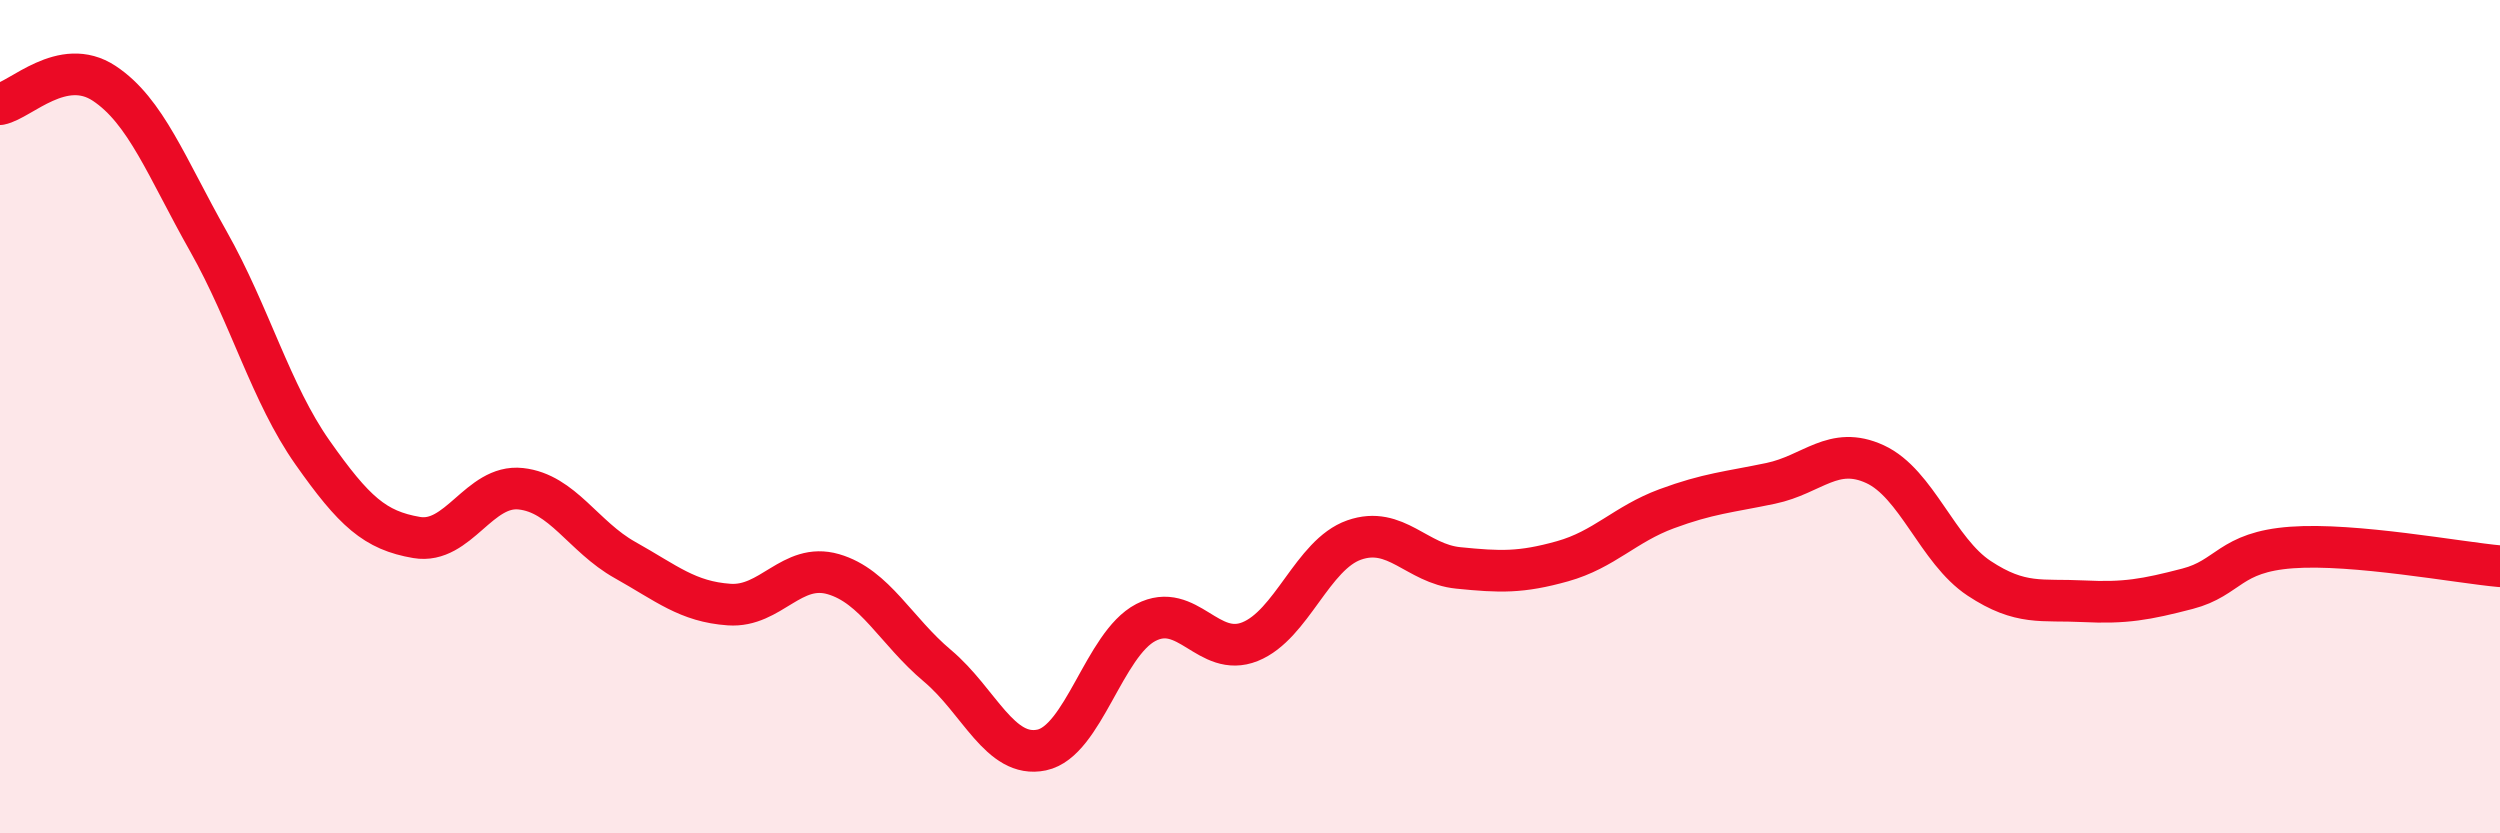 
    <svg width="60" height="20" viewBox="0 0 60 20" xmlns="http://www.w3.org/2000/svg">
      <path
        d="M 0,2.5 C 0.5,2.4 1.5,1.34 2.5,2 C 3.5,2.66 4,4.02 5,5.79 C 6,7.56 6.5,9.44 7.5,10.86 C 8.5,12.28 9,12.73 10,12.9 C 11,13.07 11.5,11.62 12.5,11.73 C 13.5,11.84 14,12.88 15,13.44 C 16,14 16.5,14.44 17.5,14.51 C 18.5,14.58 19,13.49 20,13.78 C 21,14.07 21.5,15.14 22.5,15.98 C 23.5,16.82 24,18.21 25,18 C 26,17.79 26.5,15.46 27.5,14.94 C 28.5,14.42 29,15.8 30,15.4 C 31,15 31.5,13.31 32.5,12.96 C 33.5,12.61 34,13.53 35,13.63 C 36,13.73 36.5,13.75 37.5,13.47 C 38.5,13.19 39,12.58 40,12.21 C 41,11.84 41.5,11.81 42.5,11.6 C 43.5,11.39 44,10.68 45,11.14 C 46,11.6 46.5,13.22 47.5,13.88 C 48.5,14.54 49,14.38 50,14.43 C 51,14.48 51.5,14.39 52.5,14.13 C 53.5,13.87 53.5,13.25 55,13.14 C 56.5,13.03 59,13.5 60,13.59L60 20L0 20Z"
        fill="#EB0A25"
        opacity="0.1"
        stroke-linecap="round"
        stroke-linejoin="round"
      />
      <path
        d="M 0,2.5 C 0.5,2.4 1.5,1.34 2.5,2 C 3.5,2.66 4,4.02 5,5.79 C 6,7.56 6.5,9.44 7.5,10.86 C 8.5,12.28 9,12.73 10,12.9 C 11,13.07 11.5,11.62 12.5,11.73 C 13.5,11.84 14,12.88 15,13.44 C 16,14 16.5,14.44 17.5,14.51 C 18.5,14.58 19,13.49 20,13.78 C 21,14.07 21.5,15.14 22.5,15.98 C 23.5,16.82 24,18.21 25,18 C 26,17.79 26.5,15.46 27.5,14.94 C 28.5,14.42 29,15.8 30,15.4 C 31,15 31.5,13.31 32.5,12.96 C 33.5,12.61 34,13.53 35,13.63 C 36,13.73 36.5,13.75 37.5,13.47 C 38.5,13.19 39,12.58 40,12.21 C 41,11.84 41.5,11.81 42.5,11.6 C 43.5,11.39 44,10.68 45,11.14 C 46,11.6 46.5,13.22 47.5,13.88 C 48.5,14.54 49,14.38 50,14.43 C 51,14.48 51.5,14.39 52.5,14.13 C 53.5,13.87 53.5,13.25 55,13.14 C 56.5,13.03 59,13.5 60,13.59"
        stroke="#EB0A25"
        stroke-width="1"
        fill="none"
        stroke-linecap="round"
        stroke-linejoin="round"
      />
    </svg>
  